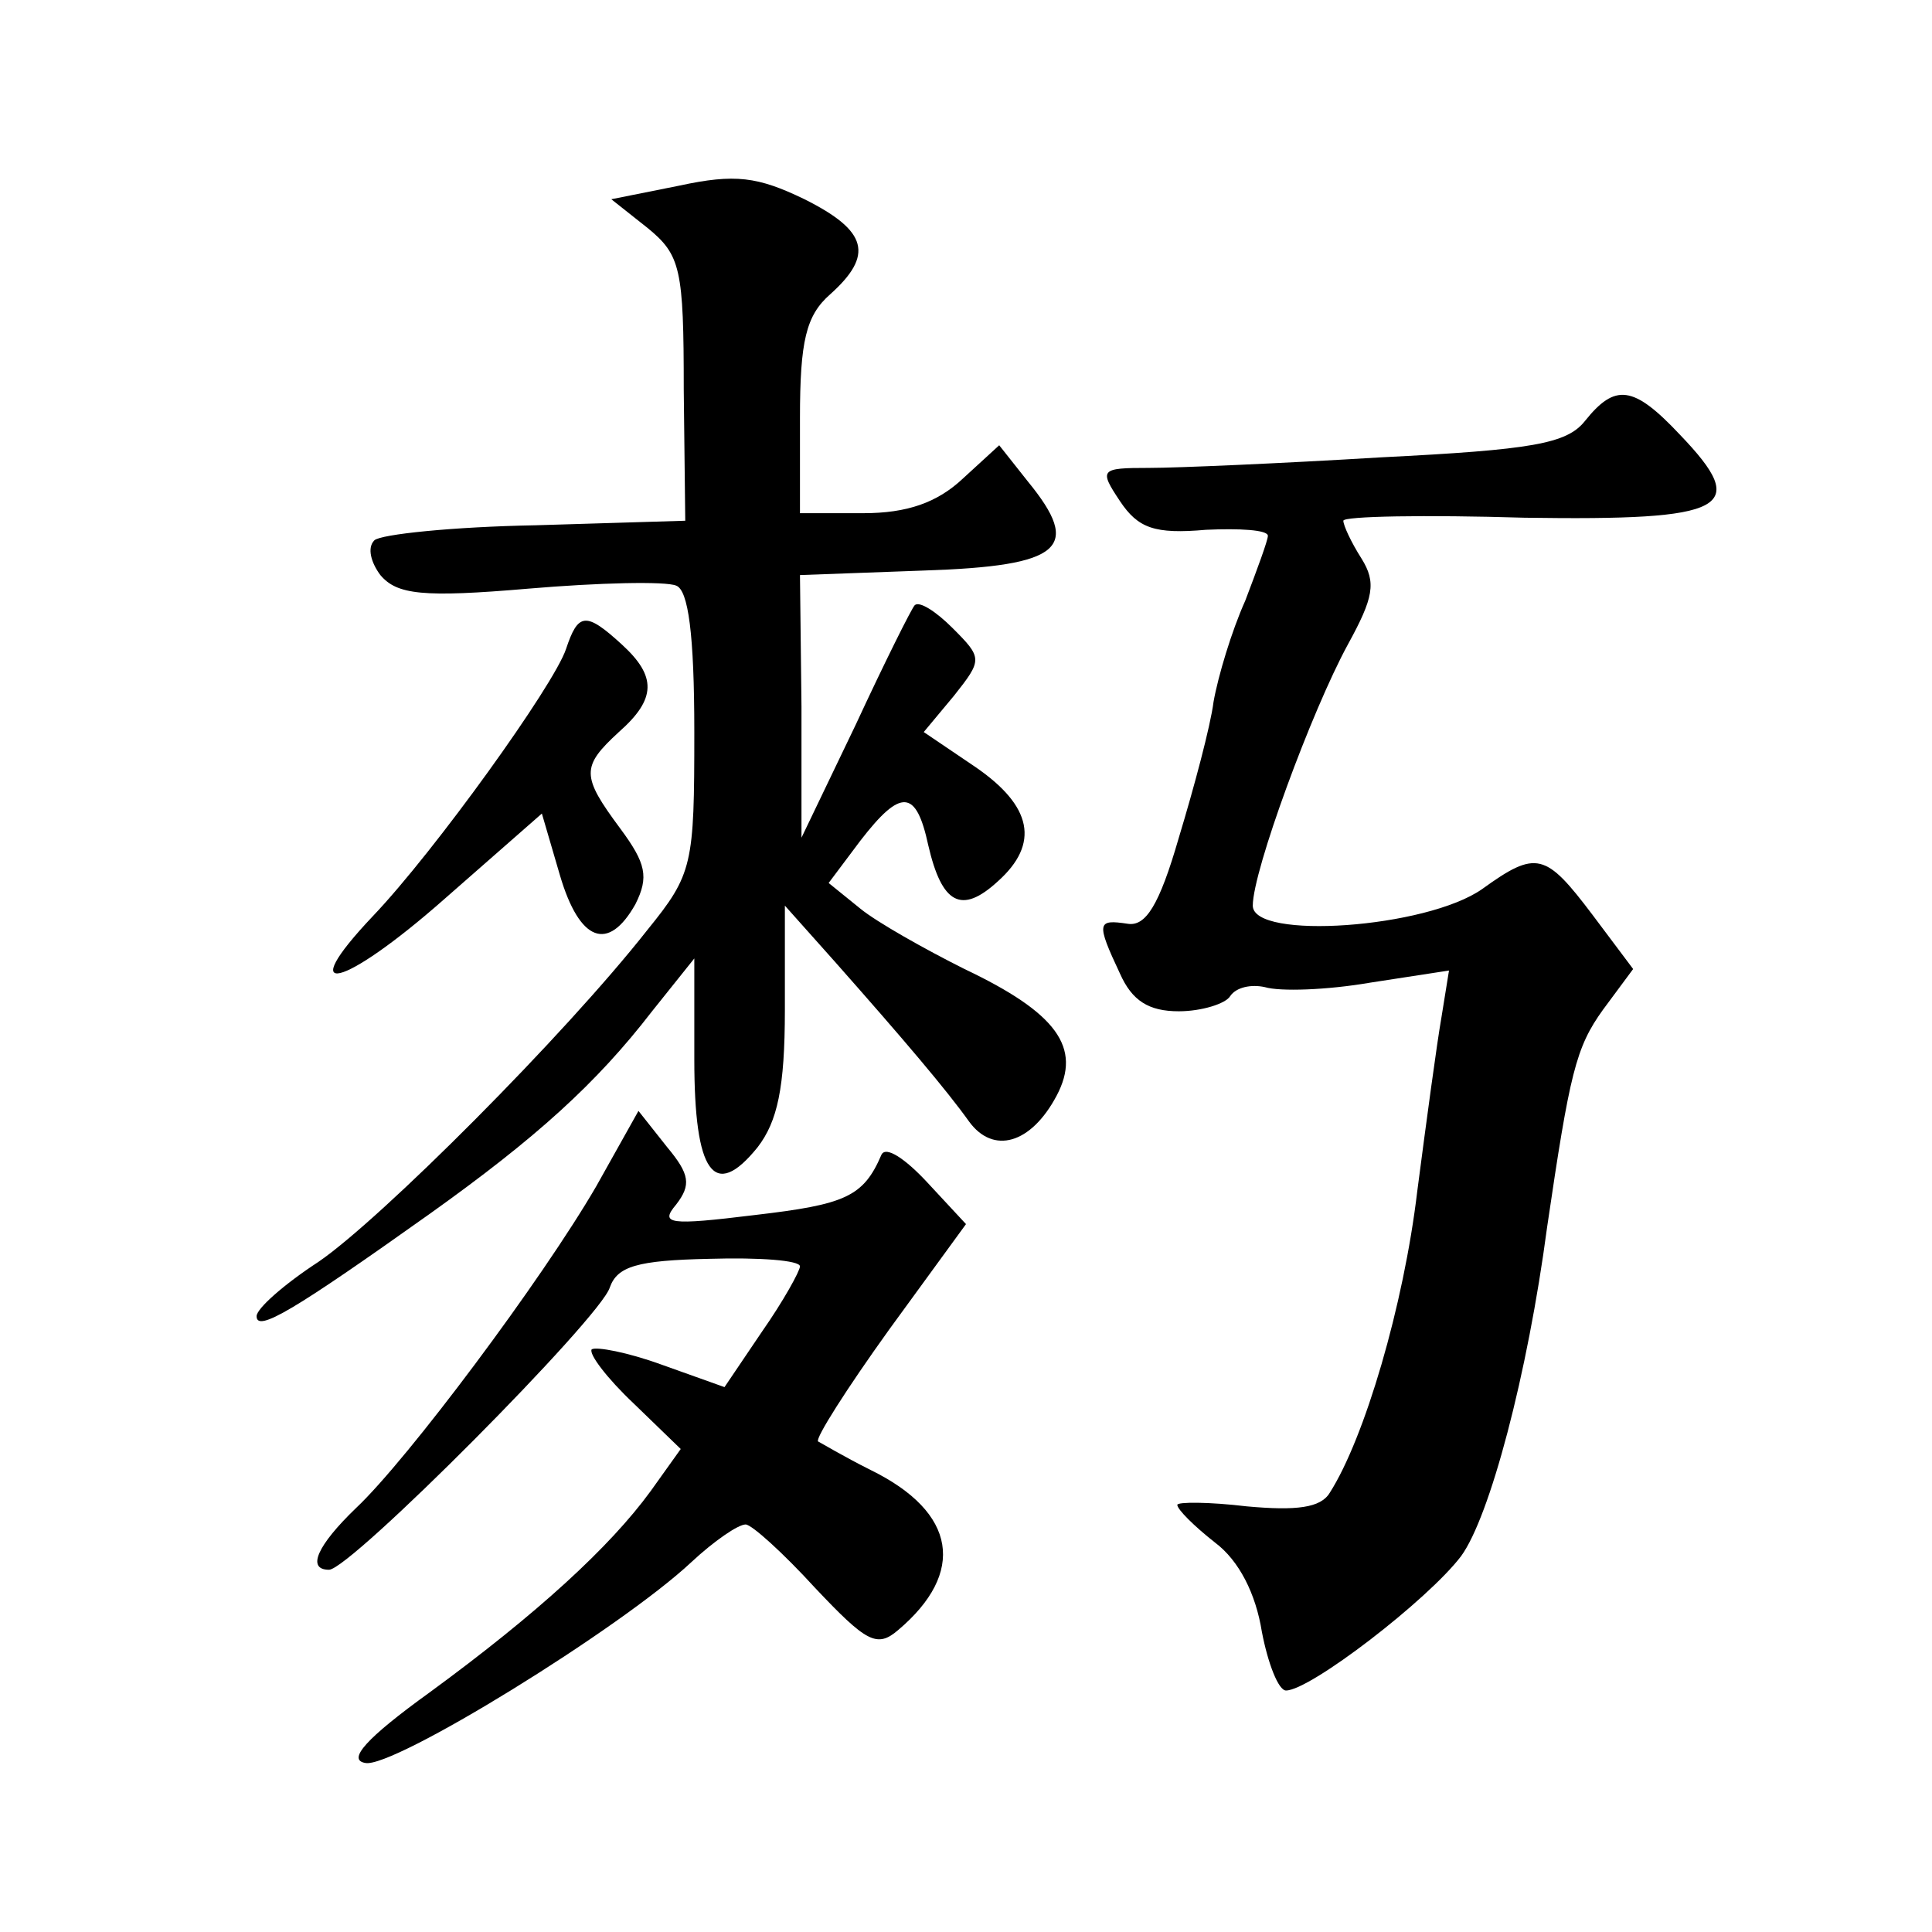 <?xml version="1.0" standalone="no"?>
<!DOCTYPE svg PUBLIC "-//W3C//DTD SVG 20010904//EN"
 "http://www.w3.org/TR/2001/REC-SVG-20010904/DTD/svg10.dtd">
<svg version="1.0" xmlns="http://www.w3.org/2000/svg"
 width="128pt" height="128pt" viewBox="0 0 128 128"
 preserveAspectRatio="xMidYMid meet">
<g transform="translate(0,128) scale(0.1,-0.1)"
fill="#0" stroke="none">
<path d="M450 1157 l-45 -9 24 -19 c22 -18 24 -27 24 -107 l1 -87 -99 -3 c-55 -1
-103 -6 -107 -10 -5 -5 -2 -15 4 -23 11 -13 28 -15 98 -9 47 4 91 5 98 2 8 -3 12
-32 12 -97 0 -88 -1 -94 -31 -131 -55 -70 -177 -192 -218 -220 -23 -15 -41 -31
-41 -36 0 -11 25 4 115 68 70 50 110 86 147 134 l28 35 0 -67 c0 -75 13 -94 42
-58 13 17 18 39 18 91 l0 69 33 -37 c46 -52 74 -85 89 -106 16 -22 41 -15 58 17
17 32 0 55 -61 84 -26 13 -58 31 -69 40 l-21 17 21 28 c27 35 37 34 45 -3 9 -39
22 -46 46 -24 28 25 23 50 -15 76 l-34 23 20 24 c19 24 19 25 -1 45 -11 11 -22
18 -25 15 -2 -2 -20 -38 -39 -79 l-36 -75 0 87 -1 87 82 3 c92 3 105 15 69 59 l-19
24 -24 -22 c-17 -16 -37 -23 -66 -23 l-42 0 0 63 c0 51 4 68 20 82 29 26 25 42
-17 63 -31 15 -46 17 -83 9z M1050 1001 c-12 -15 -35 -19 -135 -24 -66 -4 -135
-7 -154 -7 -32 0 -33 -1 -19 -22 12 -18 23 -22 57 -19 22 1 41 0 41 -4 0 -3 -7
-22 -15 -43 -9 -20 -18 -50 -21 -67 -2 -16 -13 -57 -23 -90 -13 -45 -22 -59 -34
-57 -20 3 -21 1 -5 -33 8 -18 19 -25 39 -25 15 0 31 5 34 10 4 6 14 8 23 6 10 -3
41 -2 70 3 l52 8 -5 -31 c-3 -17 -10 -69 -16 -115 -9 -76 -35 -164 -58 -200 -6
-10 -22 -12 -55 -9 -25 3 -46 3 -46 1 0 -3 11 -14 25 -25 16 -12 27 -34 31 -59
4 -21 11 -39 16 -39 16 0 94 60 116 89 19 26 44 120 57 218 15 102 19 119 37 144
l20 27 -27 36 c-31 41 -37 43 -73 17 -37 -26 -152 -34 -152 -11 0 23 39 129 63
173 17 31 19 41 9 57 -7 11 -12 22 -12 25 0 3 54 4 120 2 135 -2 150 6 103 55 -31
33 -43 34 -63 9z M375 850 c-8 -24 -87 -134 -128 -177 -53 -56 -20 -48 47 11 l65
57 12 -41 c13 -44 32 -51 50 -19 9 18 7 27 -10 50 -26 35 -26 41 -1 64 25 22 25
37 2 58 -24 22 -29 21 -37 -3z M395 494 c-36 -62 -125 -181 -159 -213 -26 -25 -33
-41 -18 -41 14 0 180 167 186 187 5 14 18 18 66 19 33 1 60 -1 60 -5 0 -3 -11 -23
-25 -43 l-25 -37 -42 15 c-22 8 -43 12 -46 10 -2 -3 10 -19 28 -36 l31 -30 -20
-28 c-27 -37 -75 -81 -146 -133 -43 -31 -55 -45 -43 -47 18 -4 169 89 216 133 15
14 31 25 36 25 4 0 25 -19 46 -42 34 -36 41 -40 55 -28 45 38 39 78 -18 106 -18
9 -33 18 -35 19 -2 2 19 35 47 74 l51 70 -26 28 c-14 15 -27 24 -30 18 -12 -28
-24 -33 -84 -40 -57 -7 -63 -6 -52 7 10 13 9 20 -6 38 l-19 24 -28 -50z"/>
</g>
</svg>
